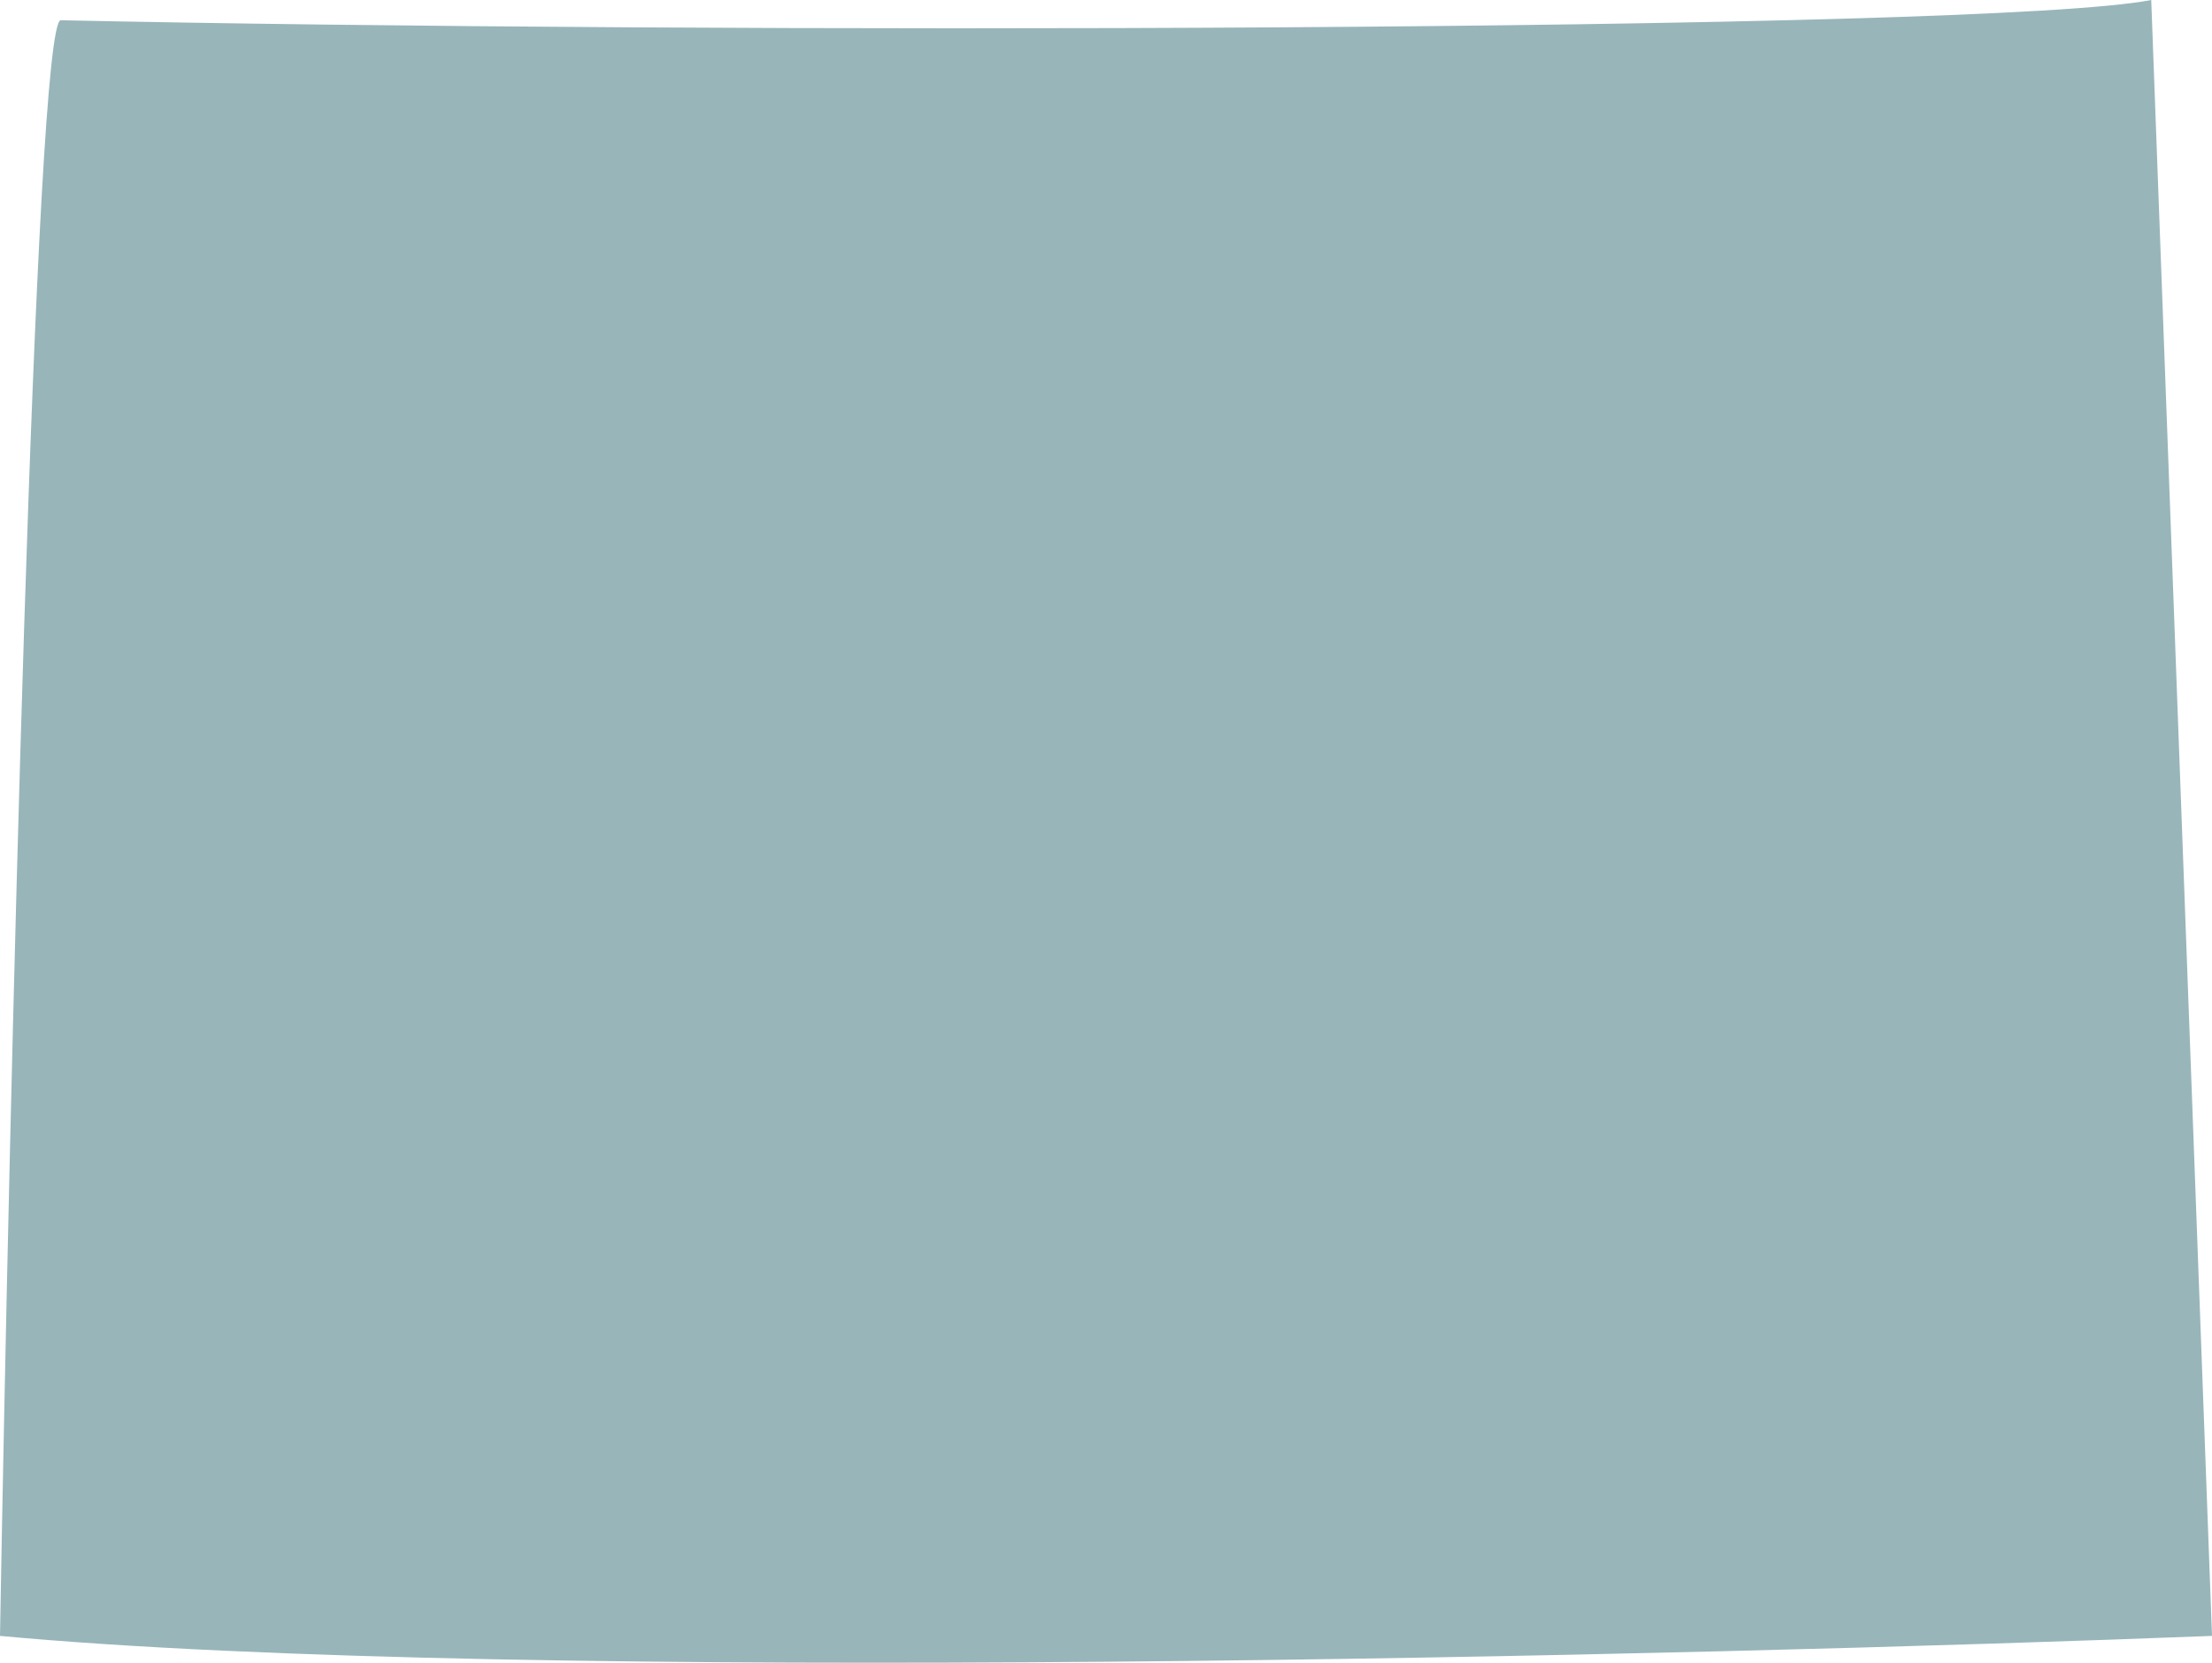 <?xml version="1.0" encoding="UTF-8"?>
<svg xmlns="http://www.w3.org/2000/svg" width="133" height="100" viewBox="0 0 133 100" fill="none">
  <path d="M129.346 0C119.408 1.948 41.41 2.029 3.654 1.218C2.095 1.185 0.568 65.983 0 98.386C31.374 101.309 101.739 99.604 133 98.386L129.346 0Z" fill="#98B5BA"></path>
</svg>
